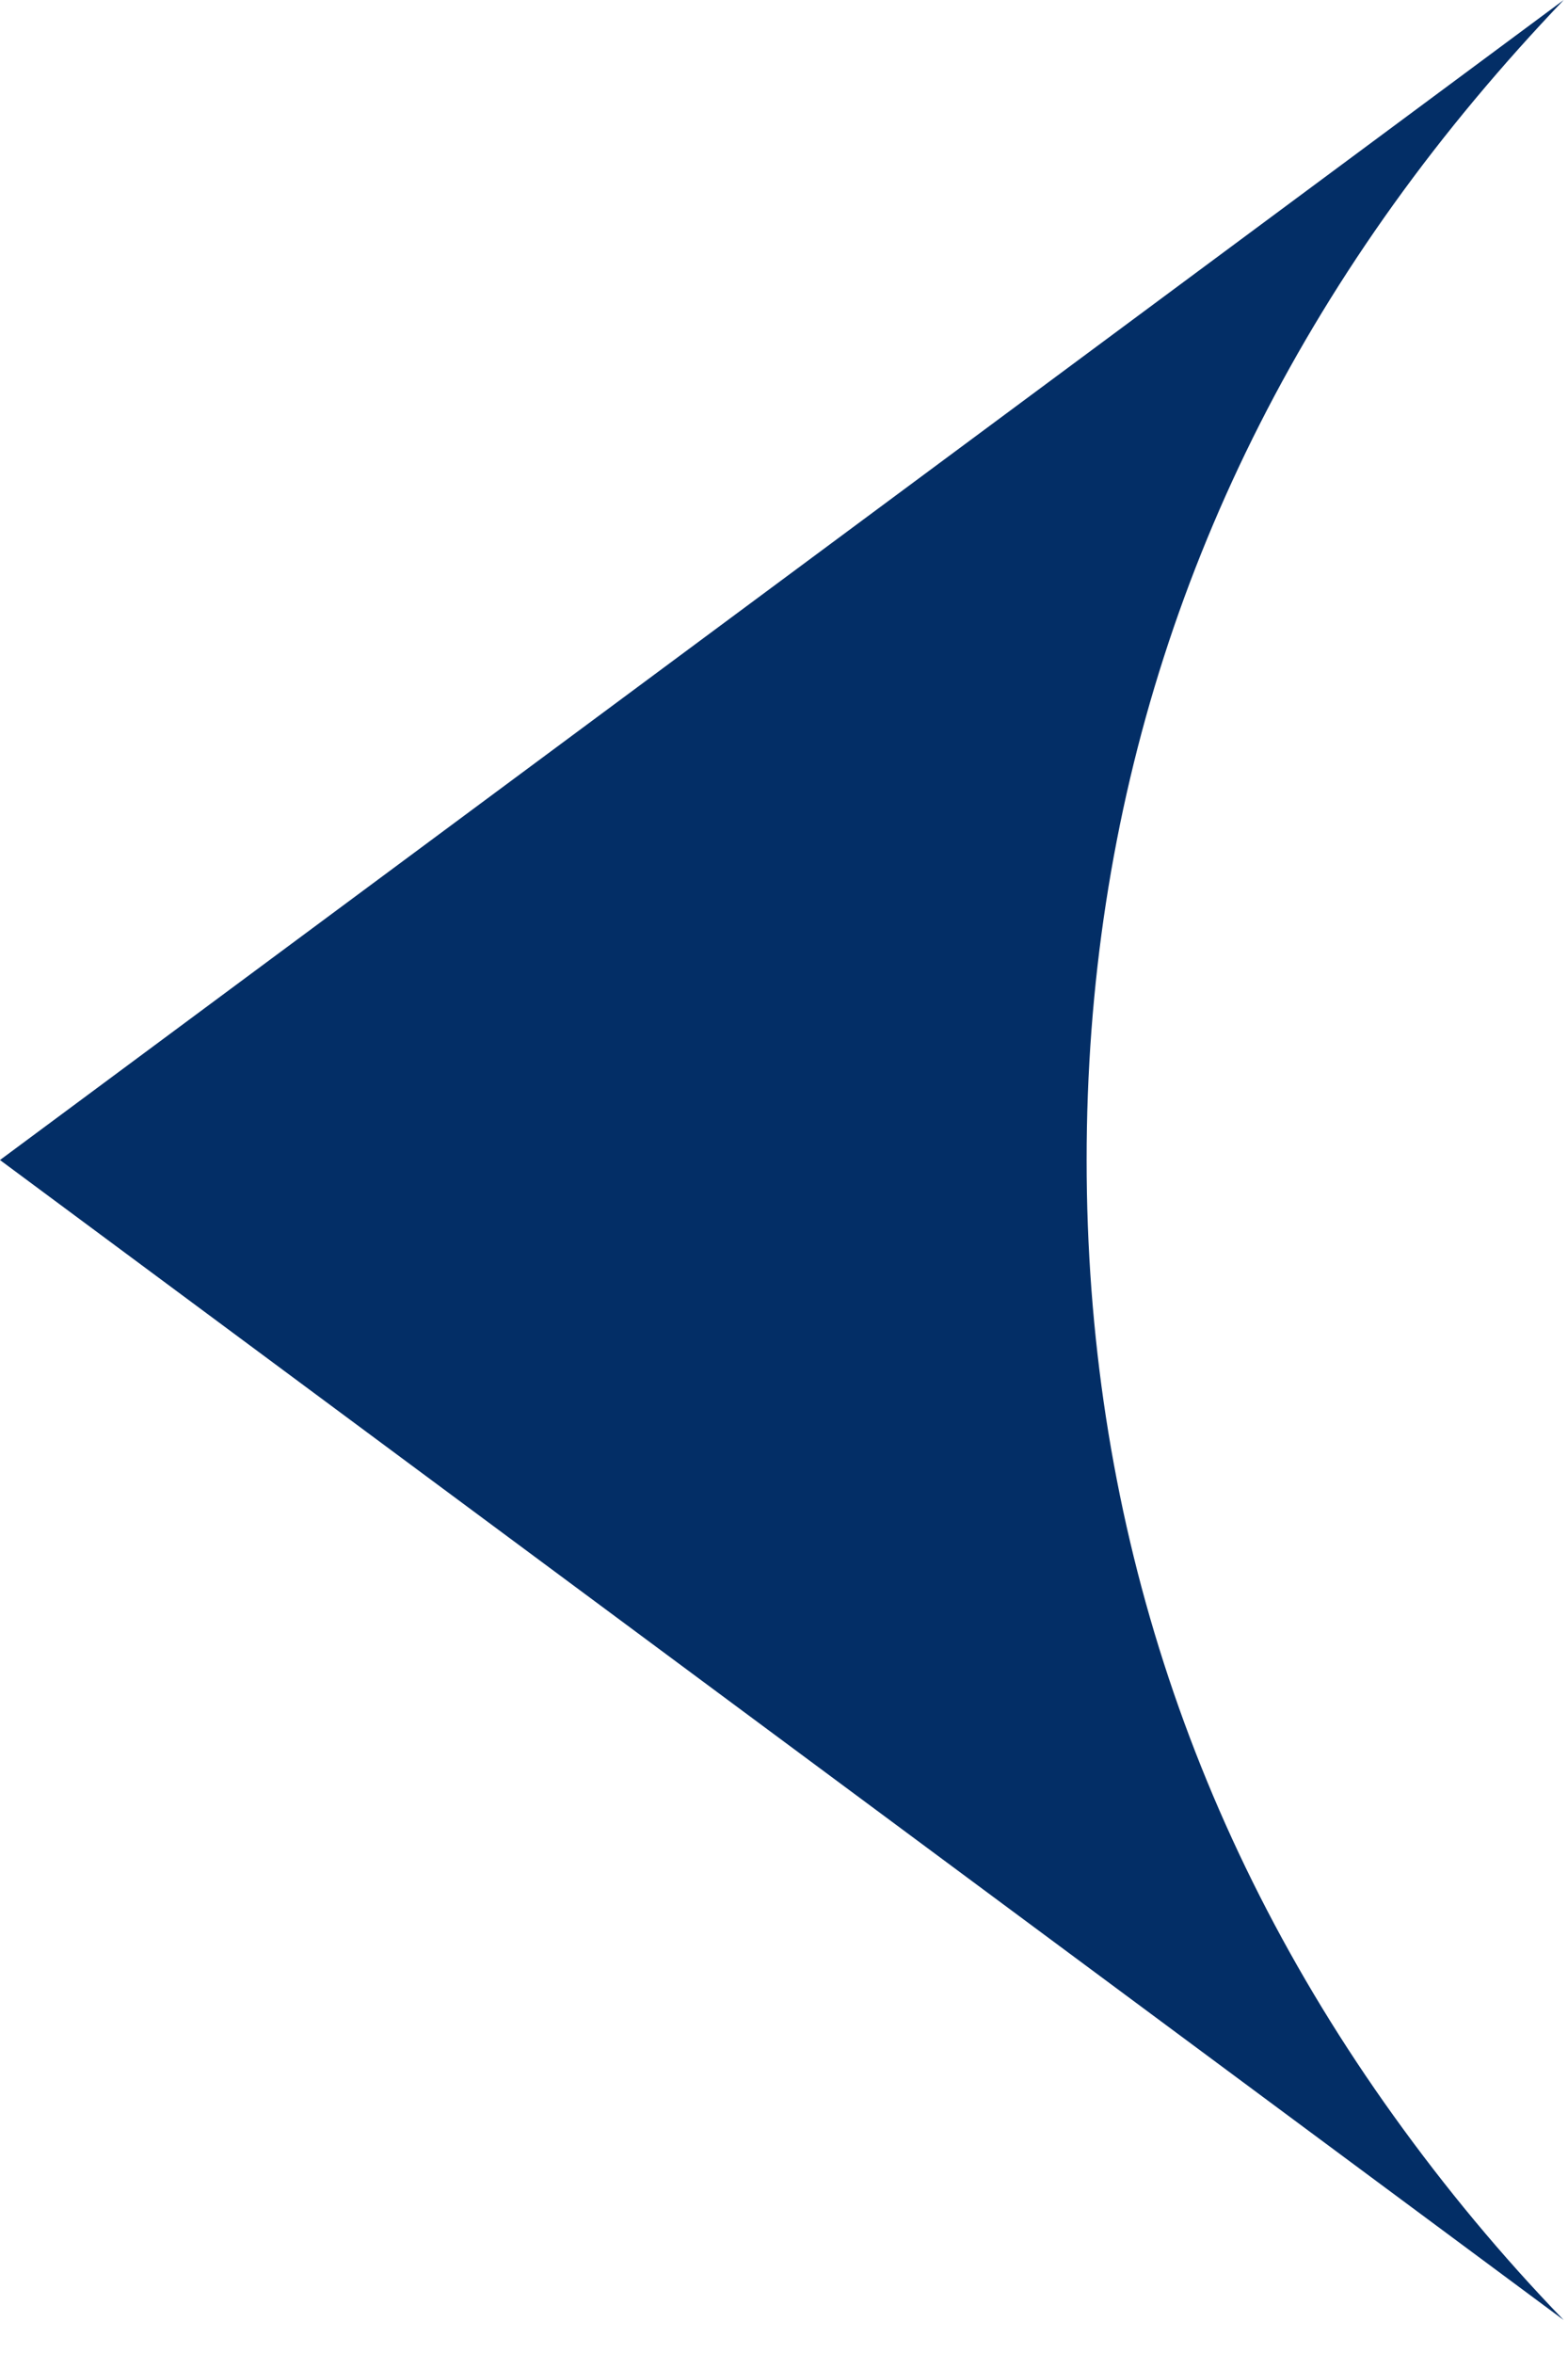 <svg width="8" height="12" viewBox="0 0 8 12" fill="none" xmlns="http://www.w3.org/2000/svg">
<path d="M7.11 1.042C6.072 2.489 5.544 4.129 5.544 5.916C5.544 7.704 6.072 9.344 7.11 10.79C7.374 11.158 7.661 11.504 7.978 11.832L-8.24928e-05 5.916L7.978 0C7.664 0.329 7.374 0.674 7.11 1.042Z" fill="#032E66"/>
</svg>
